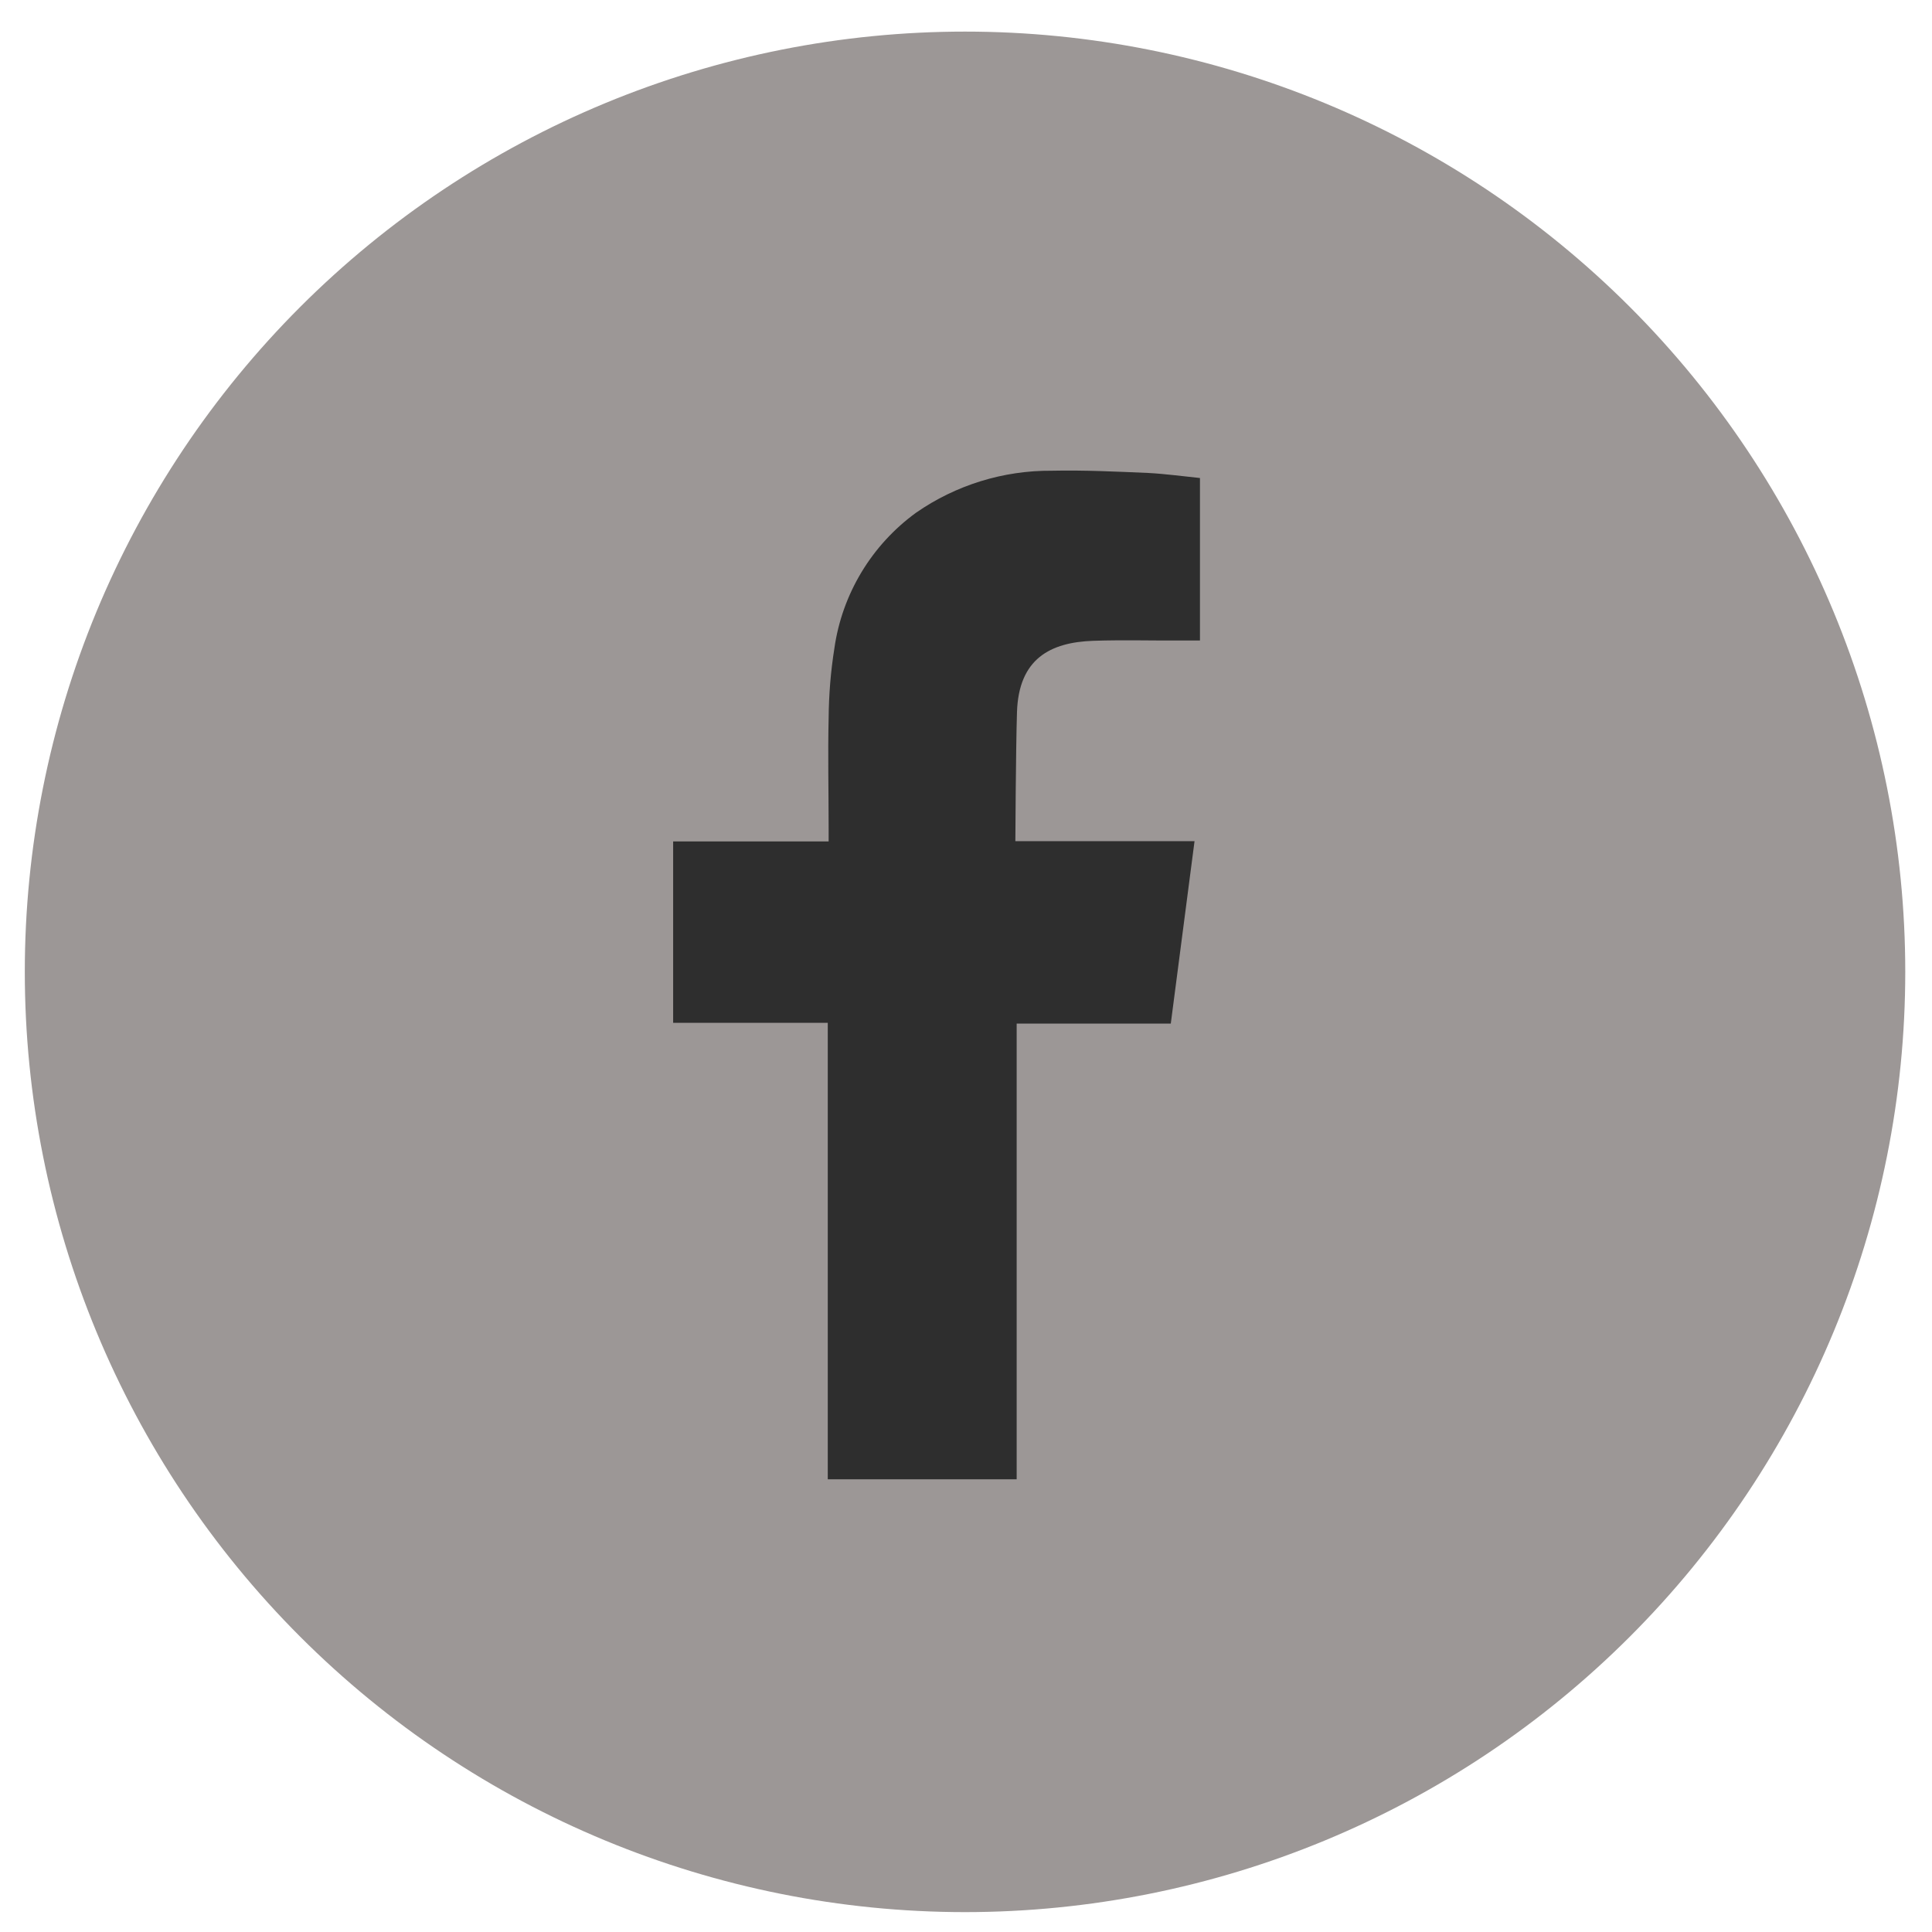 <svg width="31" height="31" viewBox="0 0 31 31" fill="none" xmlns="http://www.w3.org/2000/svg">
<path d="M0.398 15.593C0.398 13.612 0.788 11.65 1.546 9.819C2.305 7.989 3.416 6.326 4.817 4.925C6.218 3.524 7.881 2.413 9.711 1.655C11.542 0.897 13.504 0.507 15.485 0.507C19.486 0.507 23.323 2.096 26.152 4.925C28.981 7.755 30.571 11.592 30.571 15.593C30.571 19.594 28.981 23.432 26.152 26.261C23.323 29.091 19.485 30.68 15.484 30.681C11.483 30.68 7.645 29.091 4.816 26.261C1.987 23.432 0.398 19.594 0.398 15.593V15.593Z" fill="#9C9796"/>
<path fill-rule="evenodd" clip-rule="evenodd" d="M17.542 10.282C18.043 10.265 18.544 10.282 19.046 10.277H19.254V7.67C18.986 7.643 18.706 7.604 18.426 7.589C17.91 7.567 17.396 7.542 16.878 7.553C16.099 7.547 15.337 7.783 14.698 8.227C14.345 8.484 14.047 8.809 13.822 9.183C13.597 9.557 13.449 9.972 13.388 10.404C13.329 10.774 13.299 11.148 13.296 11.522C13.282 12.109 13.296 12.695 13.296 13.281V13.501H10.801V16.412H13.282V23.736H16.313V16.424H18.786C18.913 15.454 19.037 14.495 19.167 13.497C18.968 13.497 18.789 13.497 18.61 13.497C17.907 13.497 16.292 13.497 16.292 13.497C16.292 13.497 16.299 12.053 16.318 11.428C16.345 10.568 16.854 10.306 17.542 10.282Z" fill="#2E2E2E"/>
</svg>
